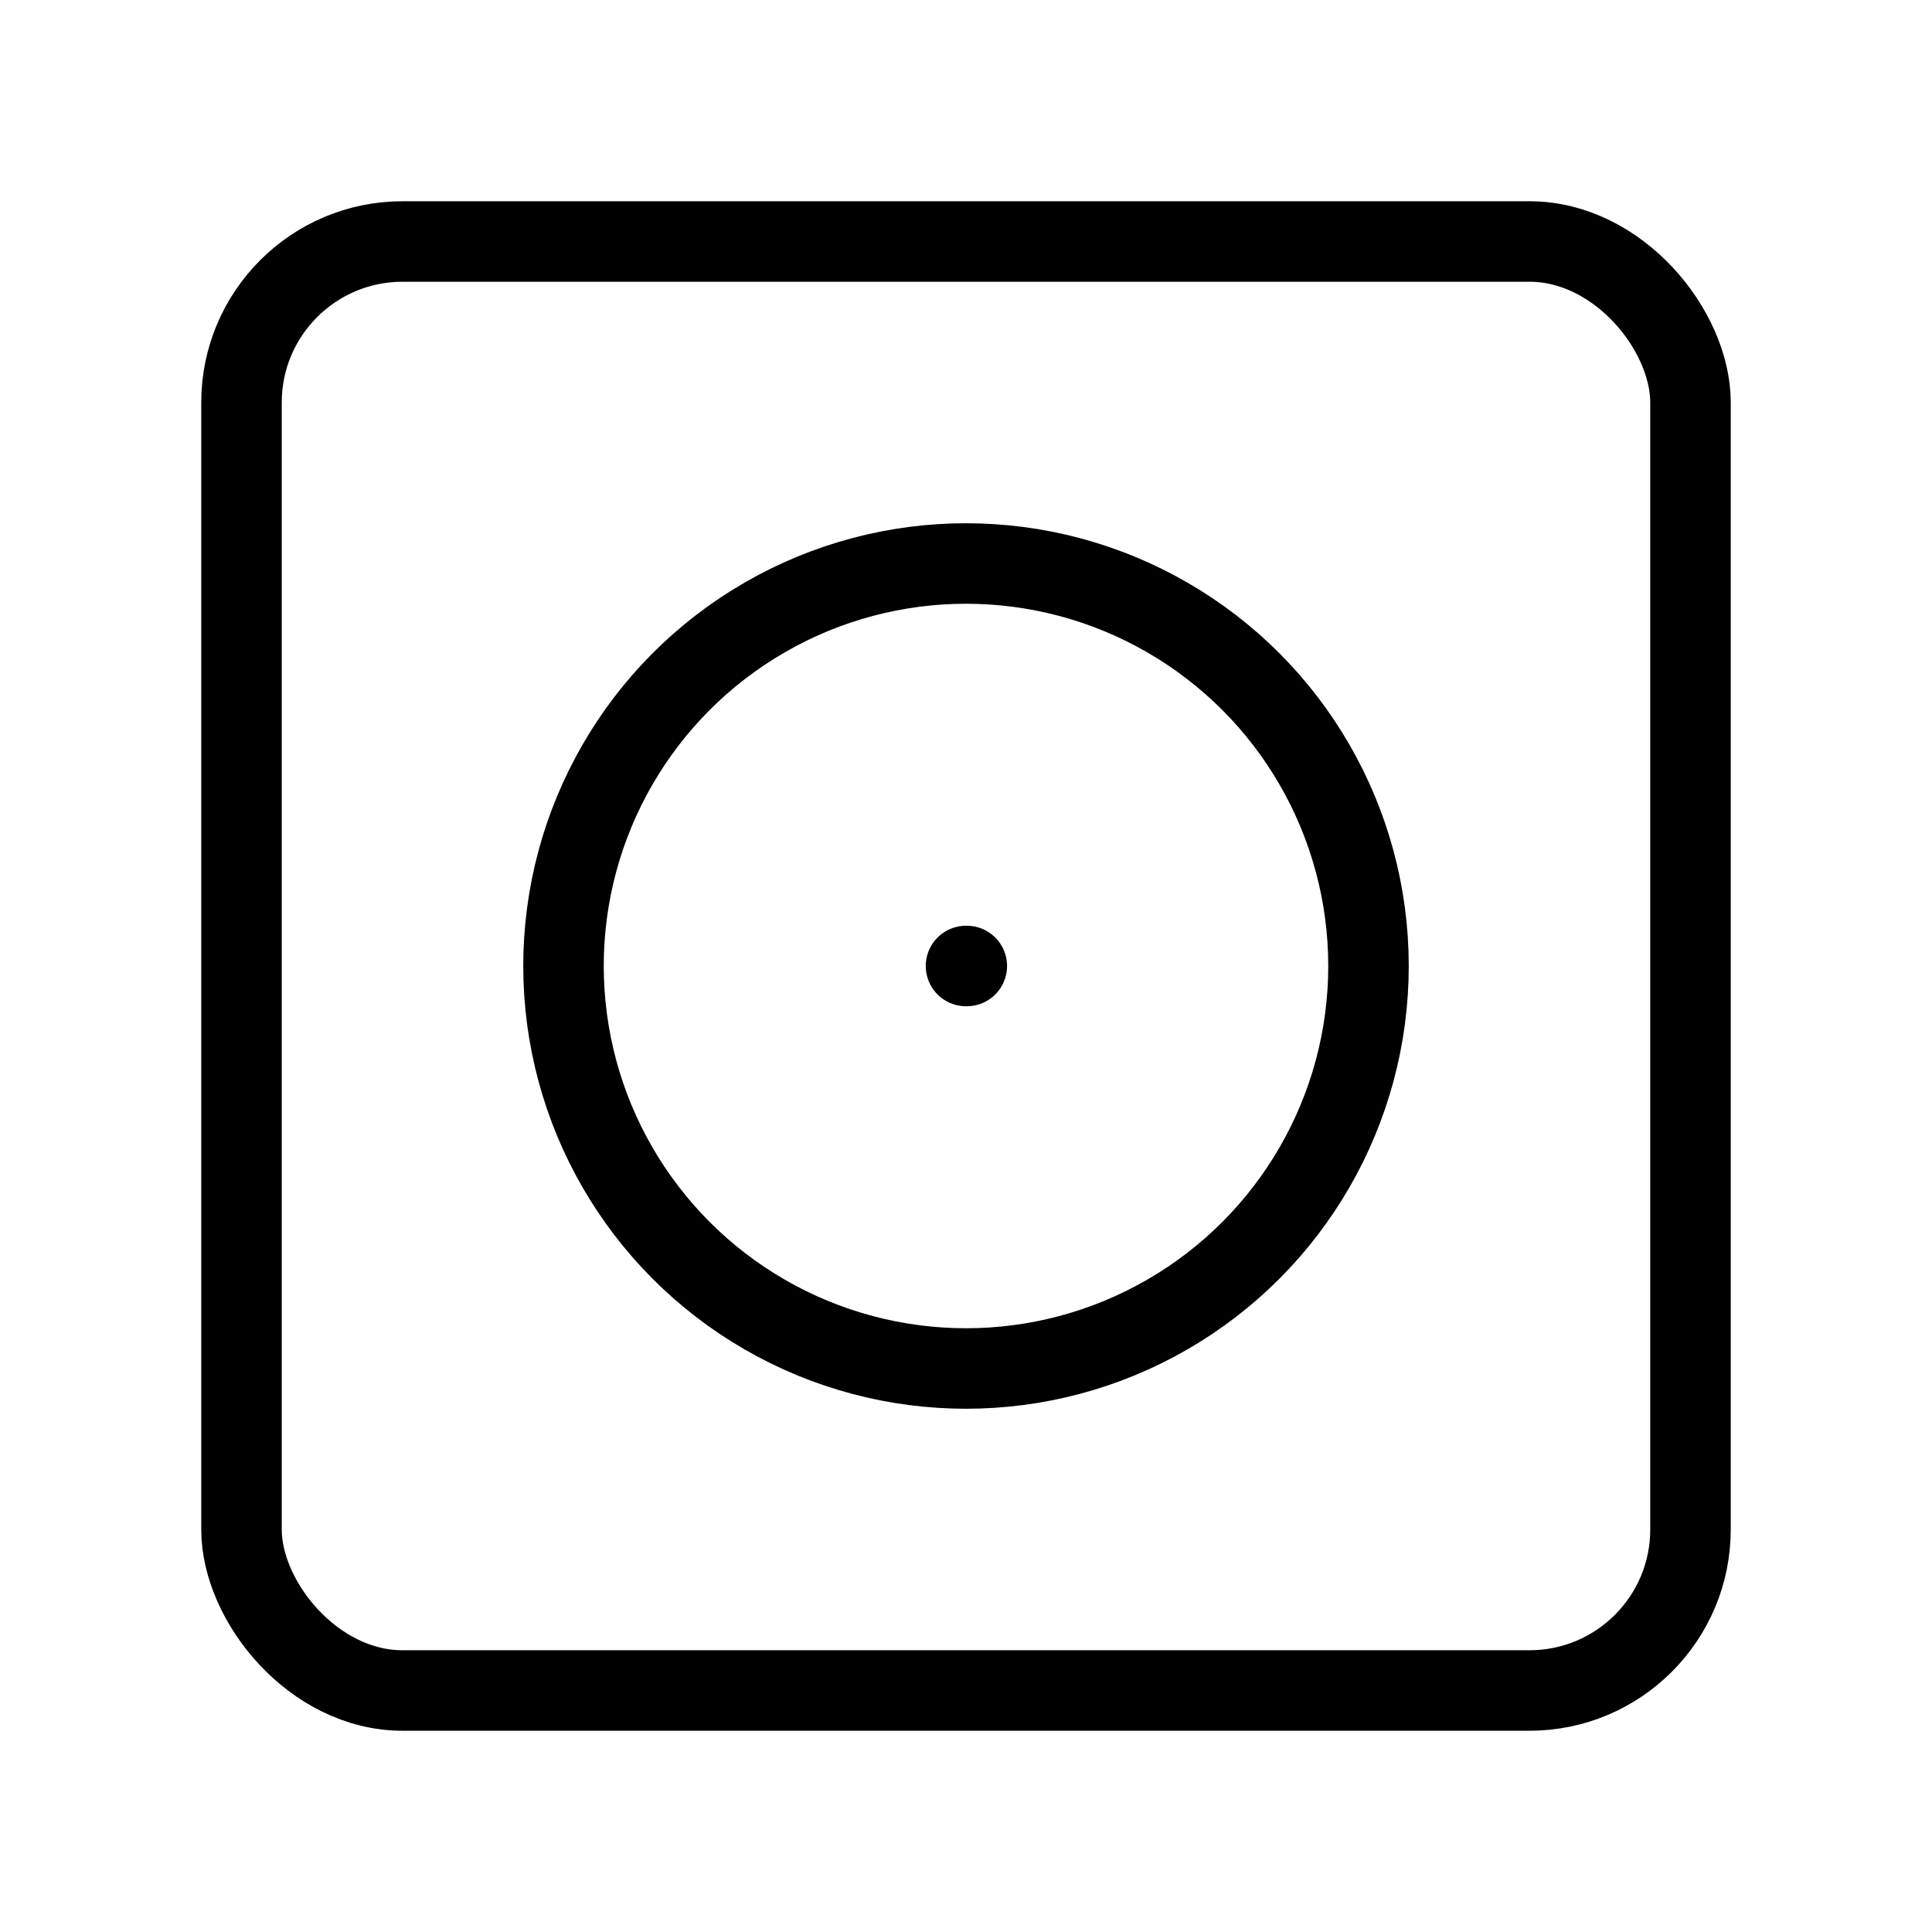 <svg xmlns="http://www.w3.org/2000/svg" width="16" height="16" viewBox="0 0 24 24" fill="none" stroke="currentColor" stroke-width="1" stroke-linecap="round" stroke-linejoin="round" class="lucide lucide-disc-album-icon lucide-disc-album"><rect width="18" height="18" x="3" y="3" rx="2"/><circle cx="12" cy="12" r="5"/><path d="M12 12h.01"/></svg>